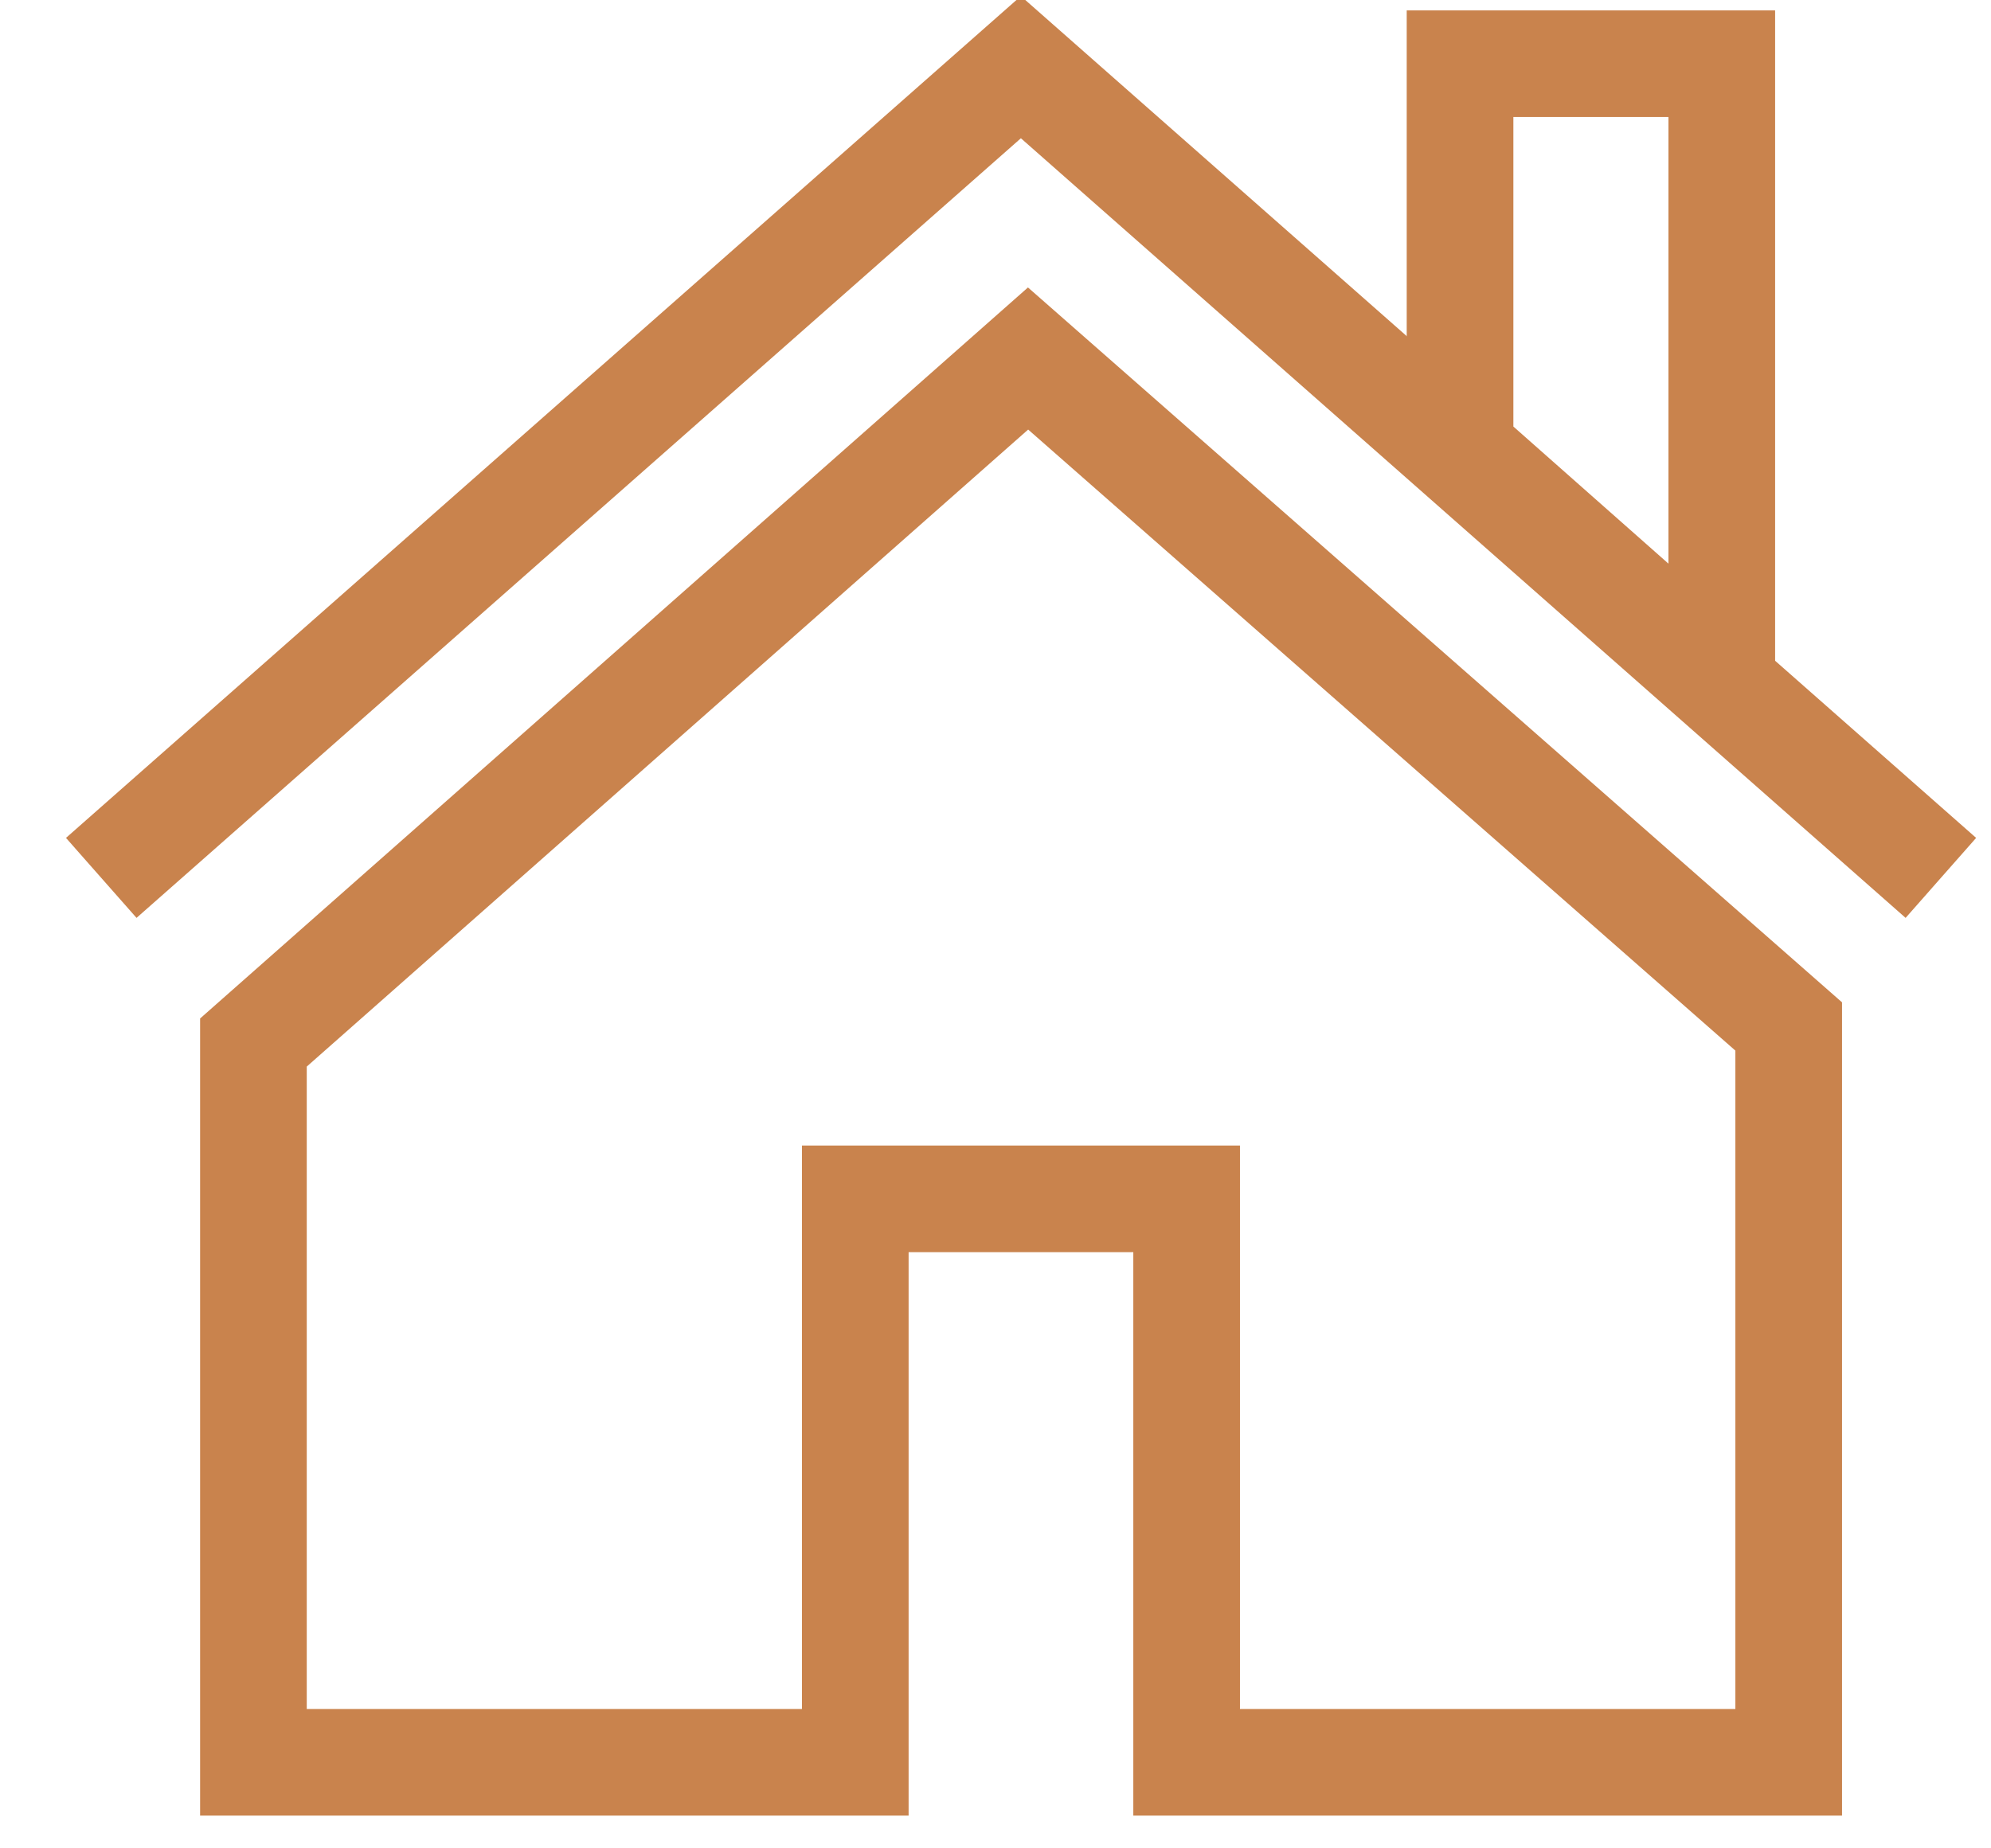 <?xml version="1.0" encoding="UTF-8"?>
<svg width="28px" height="26px" viewBox="0 0 28 26" version="1.1" xmlns="http://www.w3.org/2000/svg" xmlns:xlink="http://www.w3.org/1999/xlink">
    <!-- Generator: Sketch 51.2 (57519) - http://www.bohemiancoding.com/sketch -->
    <title>clock copy</title>
    <desc>Created with Sketch.</desc>
    <defs></defs>
    <g id="Welcome" stroke="none" stroke-width="1" fill="none" fill-rule="evenodd">
        <g id="cheg_desktop_1800_home-copy" transform="translate(-912, -2352)" stroke="#C9834D">
            <g id="footer-copy" transform="translate(-6, 2309)">
                <g id="home" transform="translate(919, 43)">
                    <g id="Group">
                        <polyline id="Stroke-1" stroke-width="1.5" points="0.424 12.349 13.357 0.945 26.295 12.349"></polyline>
                        <polygon id="Stroke-3" stroke-width="1.5" points="13.458 5.043 2.564 14.665 2.564 24.79 11.028 24.79 11.028 16.864 15.688 16.864 15.688 24.79 24.155 24.79 24.155 14.439"></polygon>
                        <polygon id="Stroke-5" stroke-width="1.5" points="23.214 9.593 19.533 6.338 19.533 0.896 23.214 0.896"></polygon>
                    </g>
                </g>
            </g>
        </g>
    </g>
</svg>